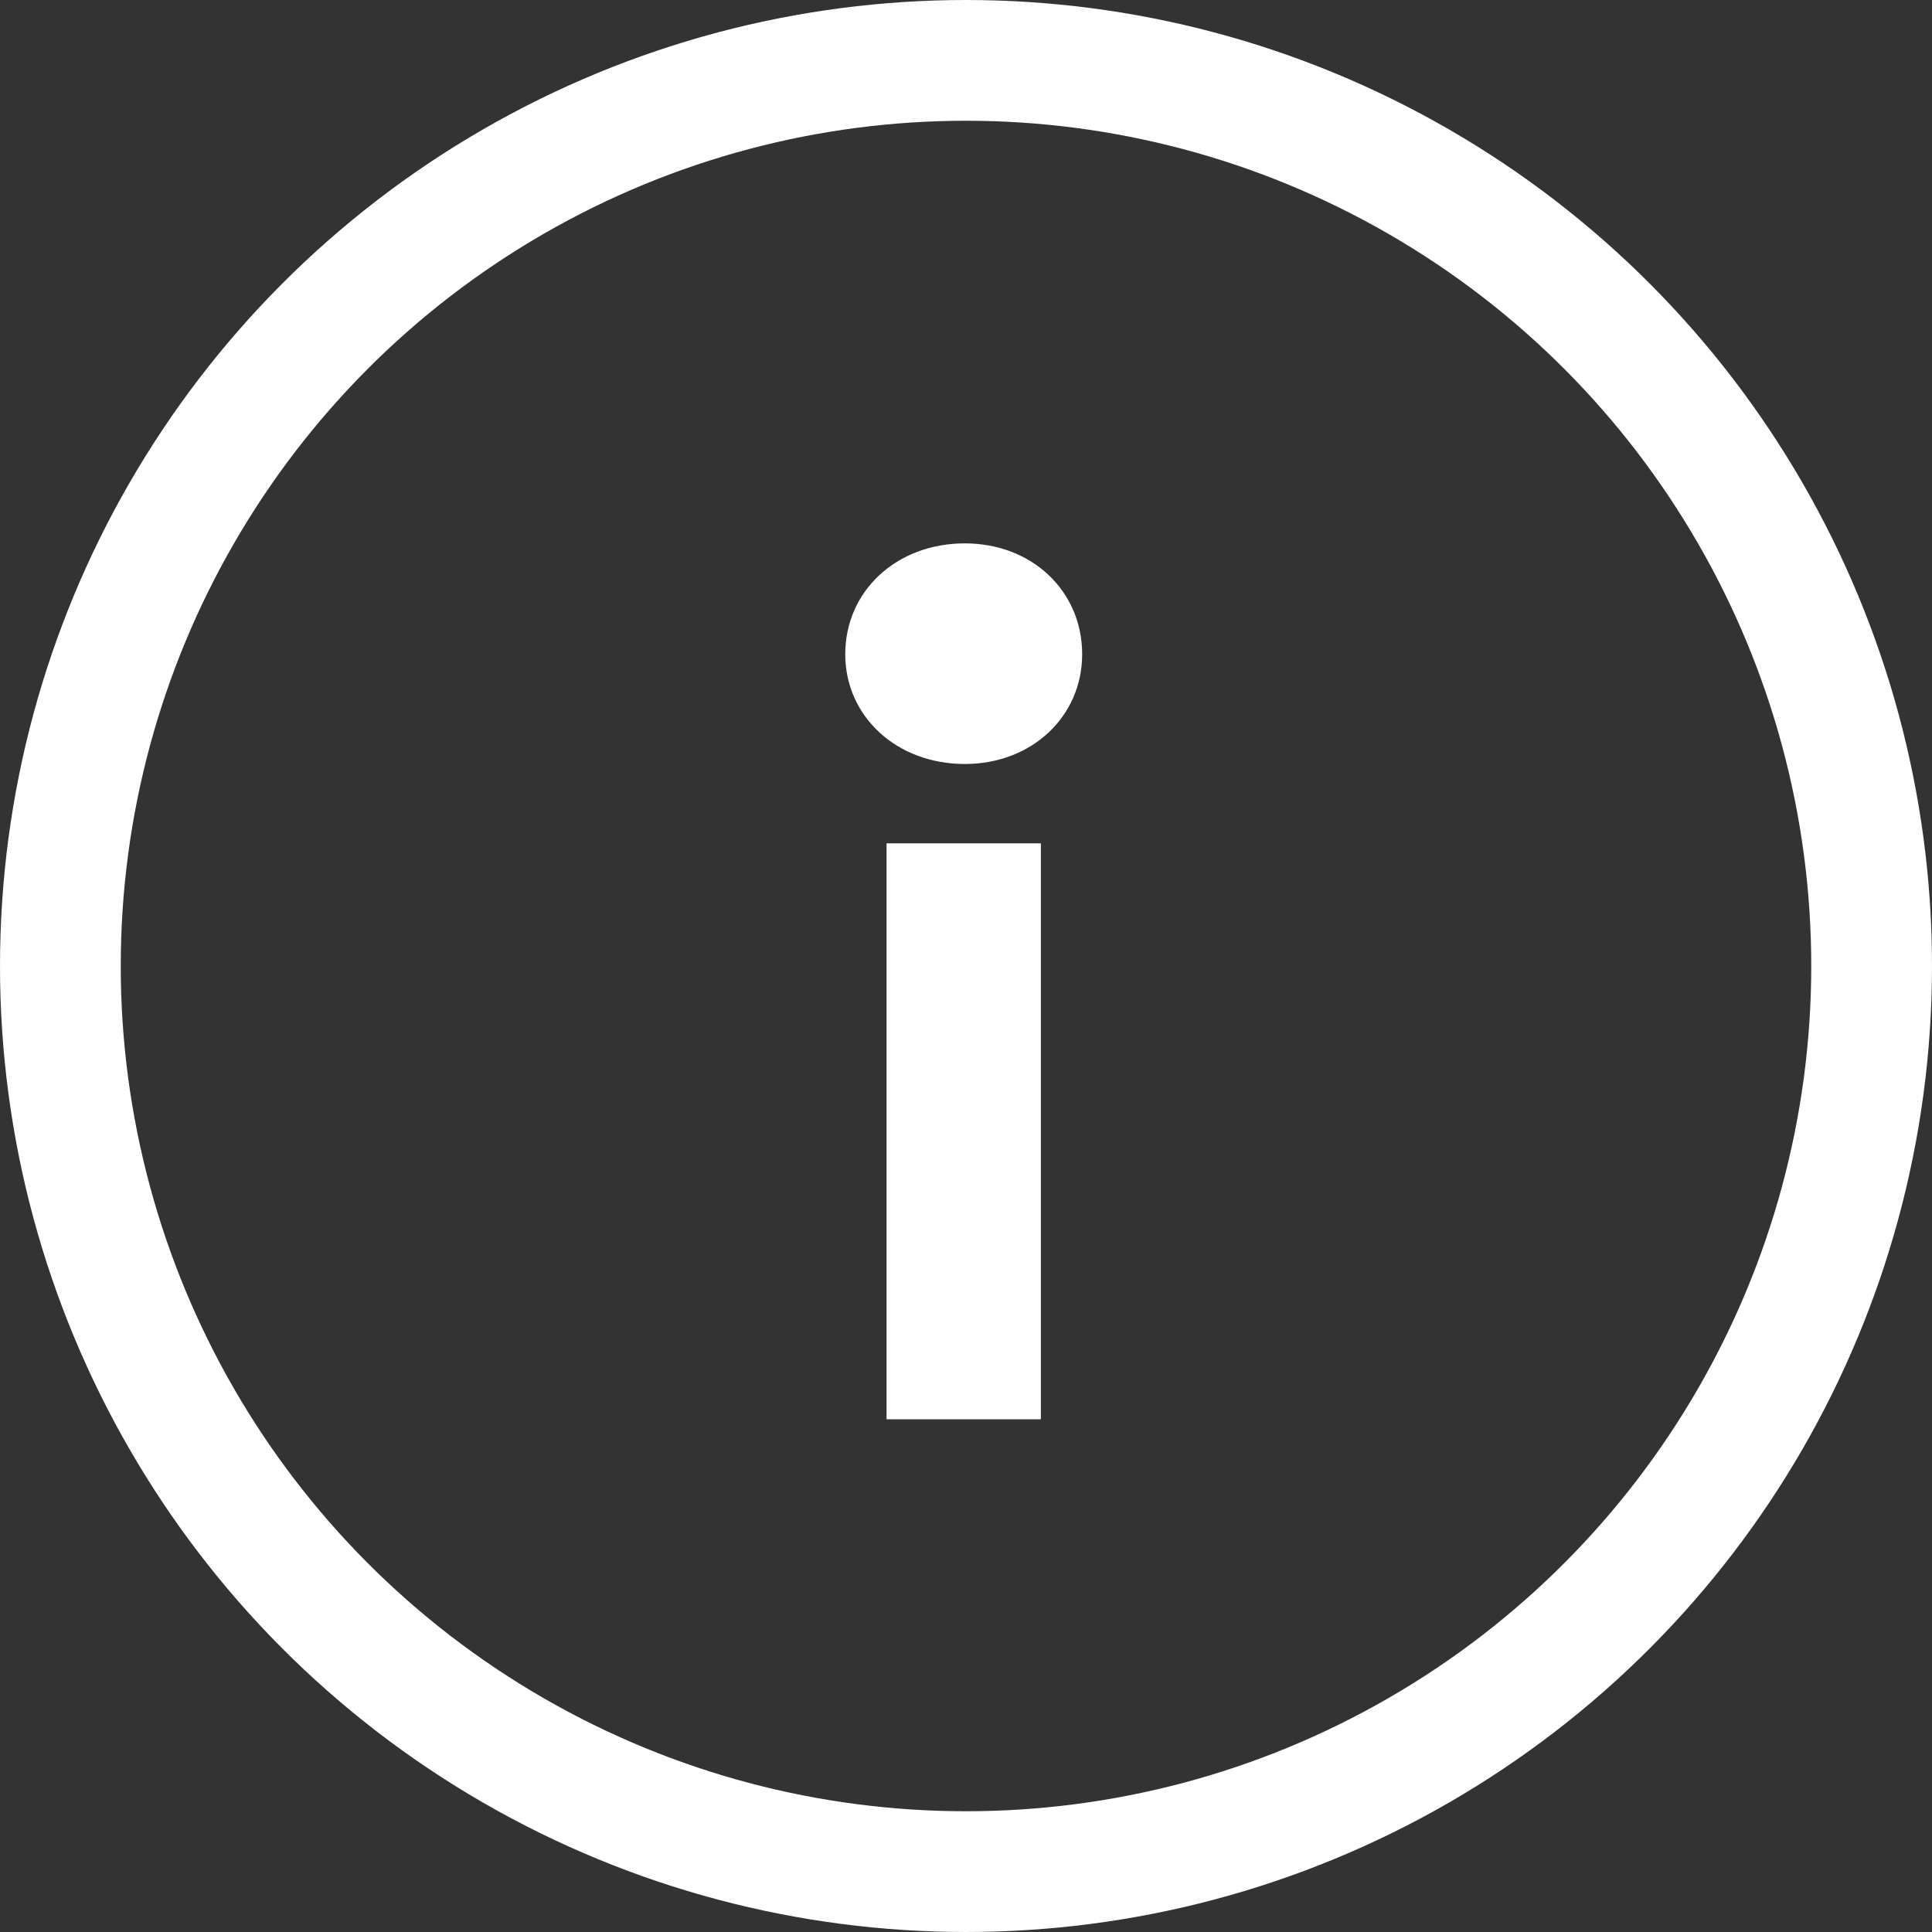 <svg width="16" height="16" viewBox="0 0 16 16" fill="none" xmlns="http://www.w3.org/2000/svg">
<rect x="0" y="0" width="16" height="16" fill="#333333" stroke="none"/>
<circle cx="8" cy="8" r="7.5" stroke="white"/>
<path d="M7.99 4.5C7.423 4.5 7 4.896 7 5.418C7 5.931 7.423 6.327 7.99 6.327C8.548 6.327 8.962 5.931 8.962 5.418C8.962 4.896 8.548 4.5 7.99 4.5ZM7.342 11.754H8.62V6.984H7.342V11.754Z" fill="white"/>
</svg>
